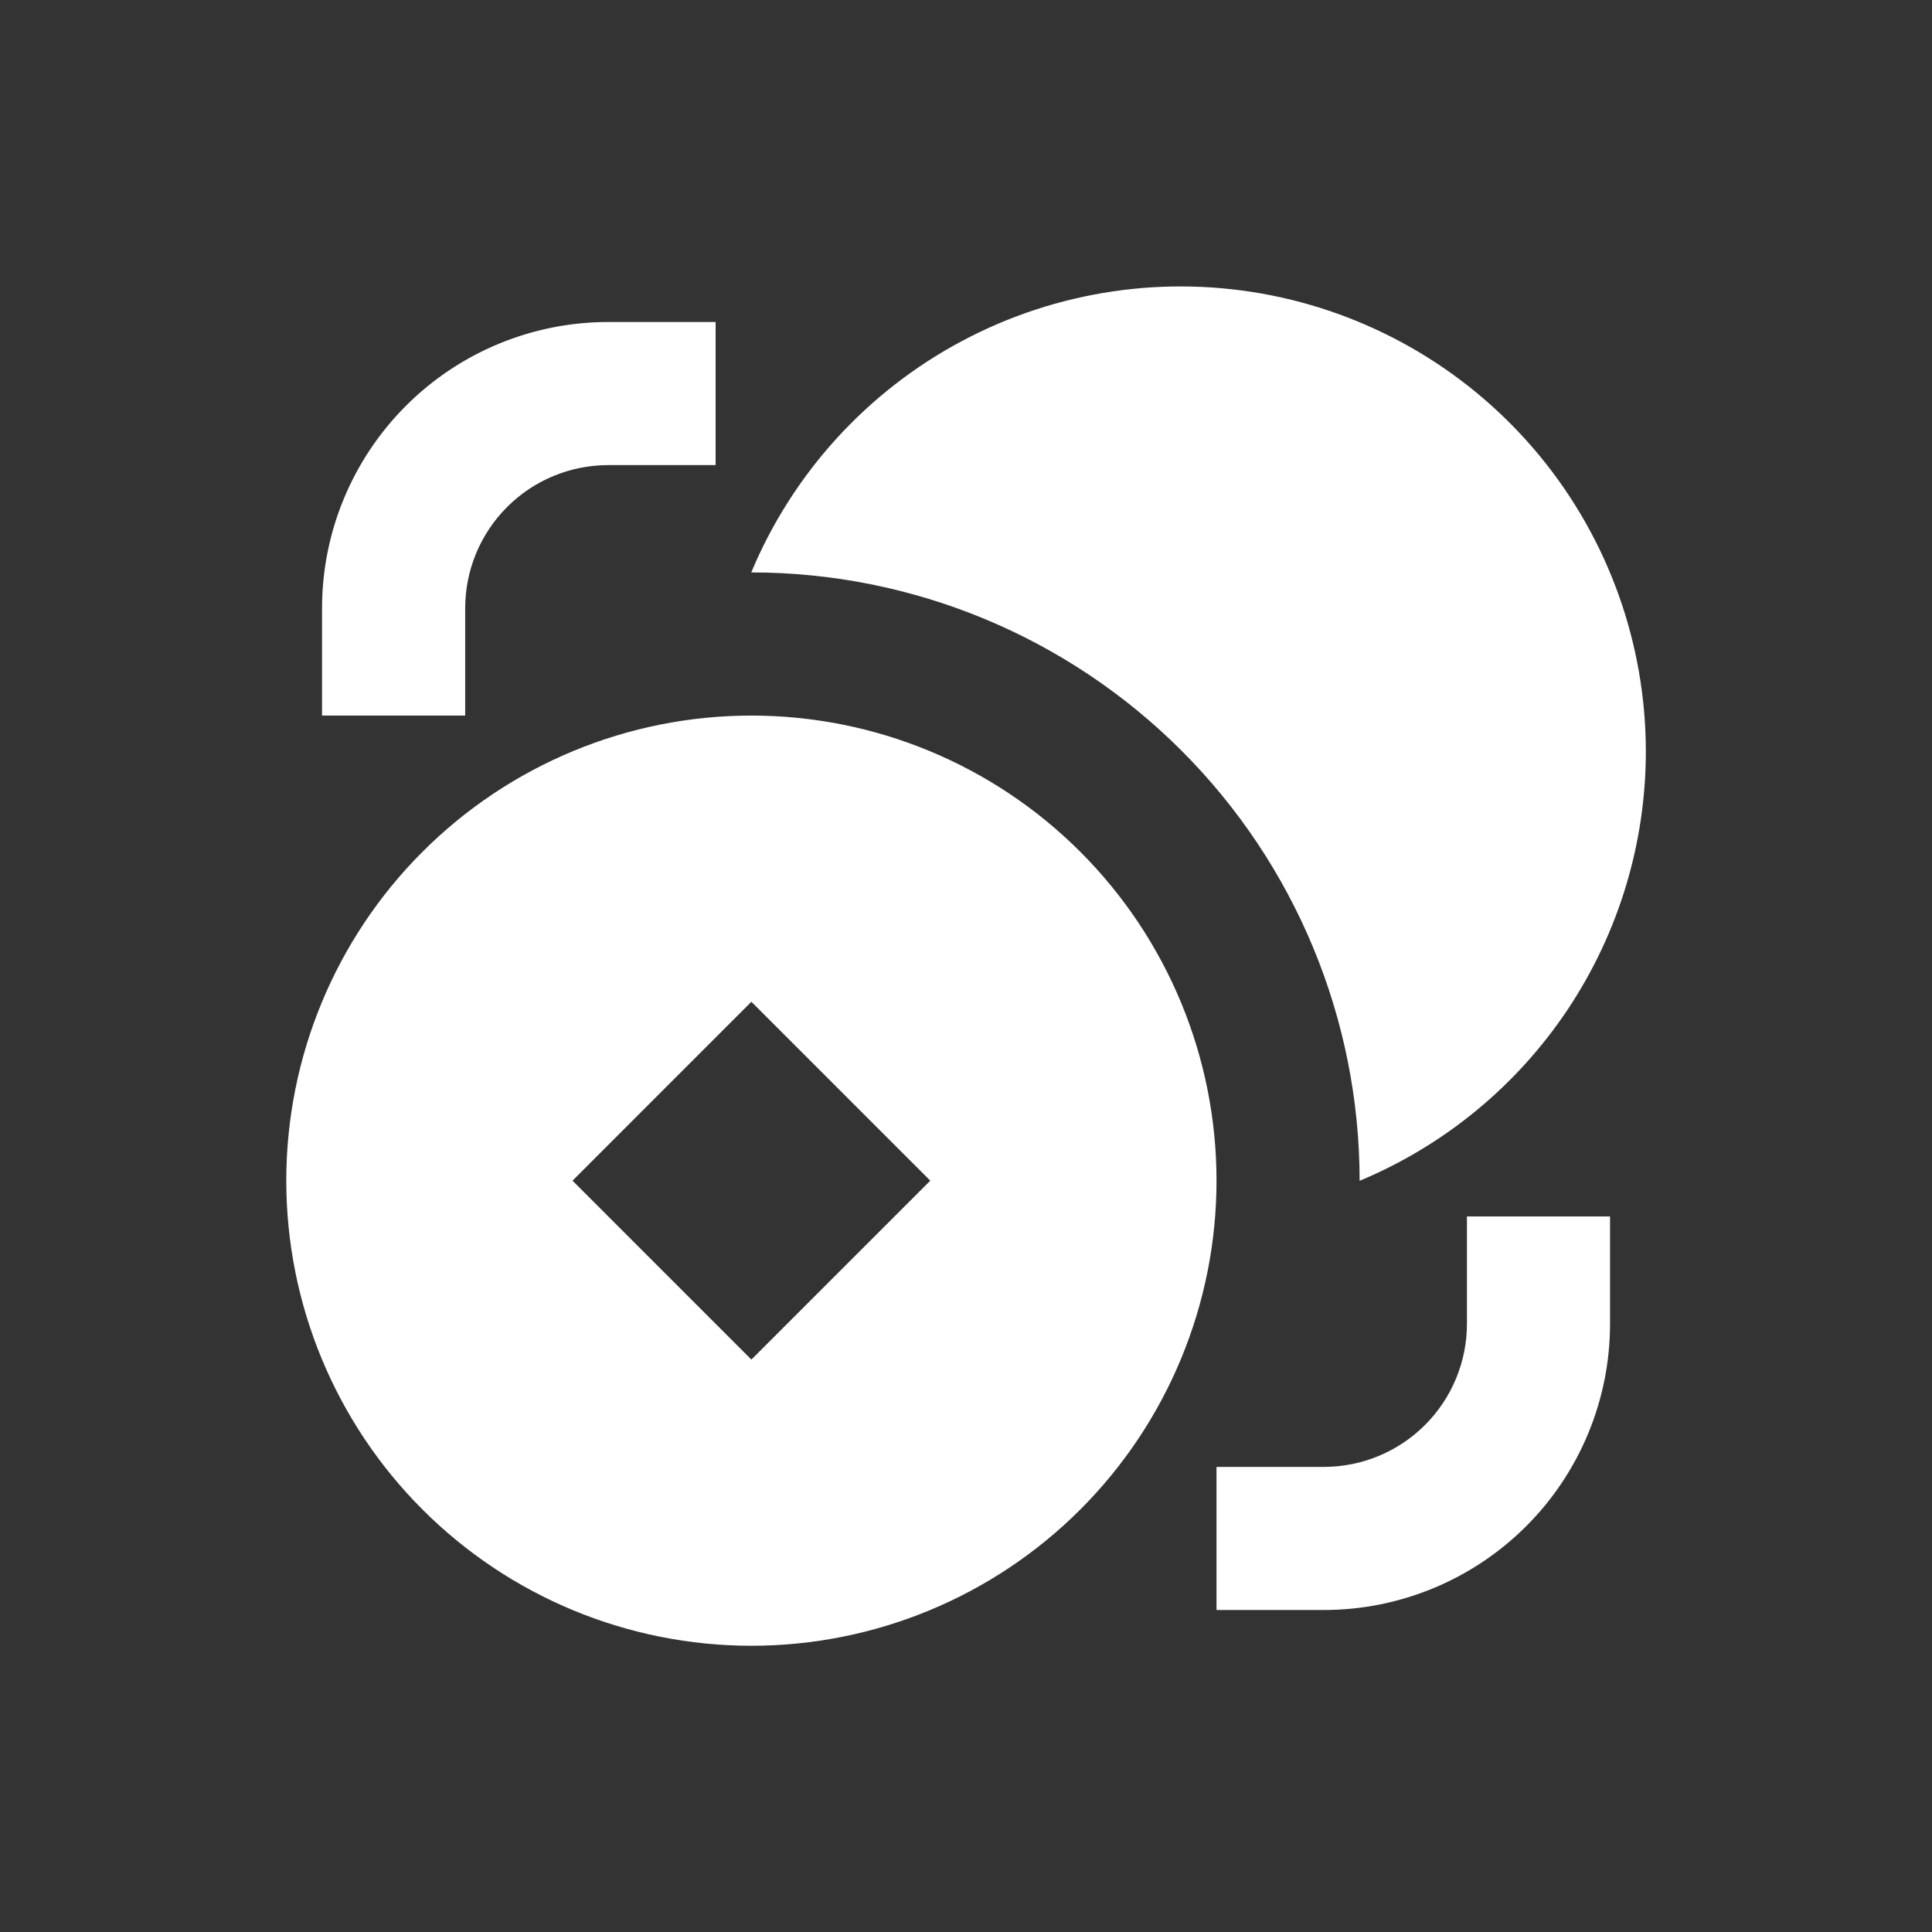 <?xml version="1.0" encoding="UTF-8"?>
<svg xmlns="http://www.w3.org/2000/svg" width="45" height="45" viewBox="0 0 45 45" fill="none">
  <rect x="0" y="0" width="45" height="45" fill="#333333" stroke="none"/>
  <path d="M38.335 17.5C38.335 19.639 37.702 21.731 36.516 23.511C35.329 25.291 33.642 26.68 31.668 27.503V27.5C31.668 23.743 30.175 20.139 27.519 17.483C24.862 14.826 21.259 13.333 17.501 13.333H17.498C18.463 11.023 20.198 9.118 22.408 7.942C24.618 6.766 27.168 6.391 29.623 6.882C32.078 7.373 34.287 8.699 35.876 10.635C37.464 12.57 38.333 14.996 38.335 17.5ZM14.168 7.5C12.4 7.5 10.704 8.202 9.454 9.453C8.204 10.703 7.501 12.399 7.501 14.167V16.667H10.835V14.167C10.835 13.283 11.186 12.435 11.811 11.81C12.436 11.184 13.284 10.833 14.168 10.833H16.668V7.5H14.168ZM34.168 28.333V30.833C34.168 31.717 33.817 32.565 33.192 33.19C32.566 33.815 31.719 34.167 30.835 34.167H28.335V37.5H30.835C32.603 37.5 34.298 36.797 35.549 35.547C36.799 34.297 37.501 32.601 37.501 30.833V28.333H34.168ZM17.501 38.333C20.375 38.333 23.13 37.192 25.162 35.16C27.193 33.129 28.335 30.373 28.335 27.5C28.335 24.627 27.193 21.871 25.162 19.84C23.13 17.808 20.375 16.667 17.501 16.667C14.628 16.667 11.873 17.808 9.841 19.84C7.809 21.871 6.668 24.627 6.668 27.5C6.668 30.373 7.809 33.129 9.841 35.16C11.873 37.192 14.628 38.333 17.501 38.333ZM17.501 23.333L21.668 27.5L17.501 31.667L13.335 27.5L17.501 23.333Z" fill="white"></path>
</svg>
